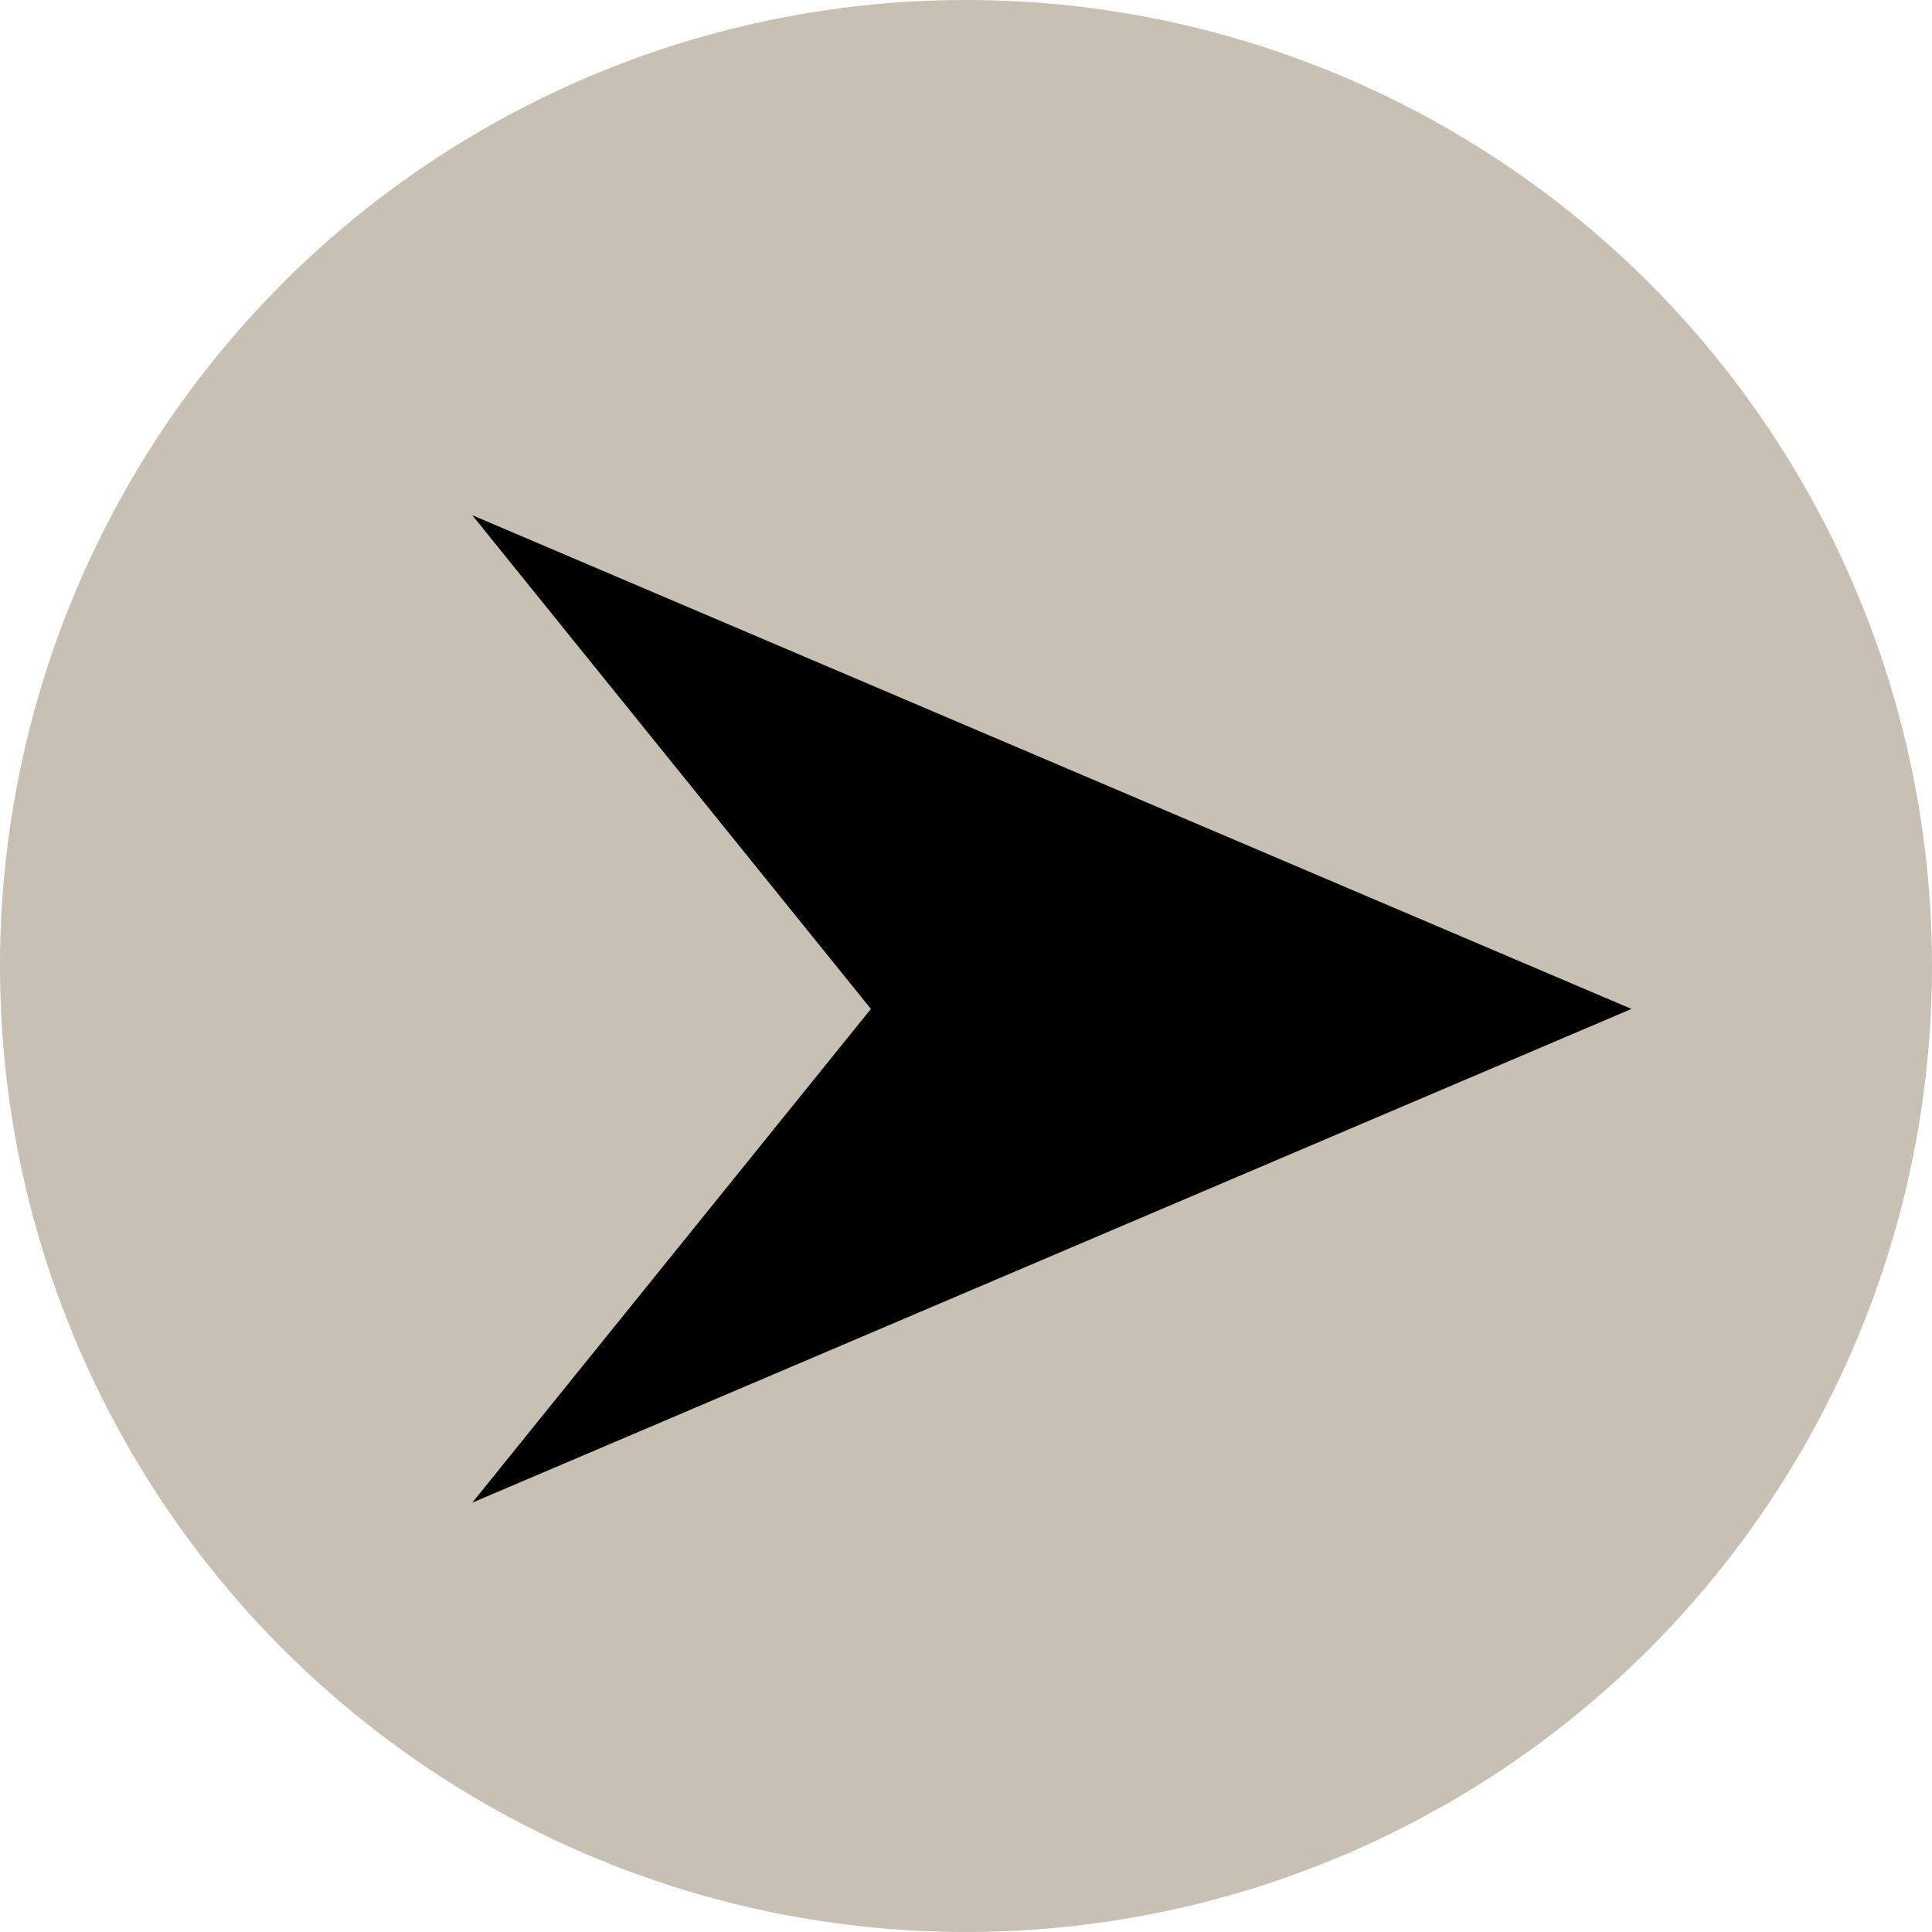 <svg width="45" height="45" viewBox="0 0 45 45" fill="none" xmlns="http://www.w3.org/2000/svg">
<circle r="22.5" transform="matrix(-1 0 0 1 22.5 22.5)" fill="#C7C0B3"/>
<path d="M38 23.5L11 12L20.285 23.5L11 35L38 23.5Z" fill="black"/>
</svg>
